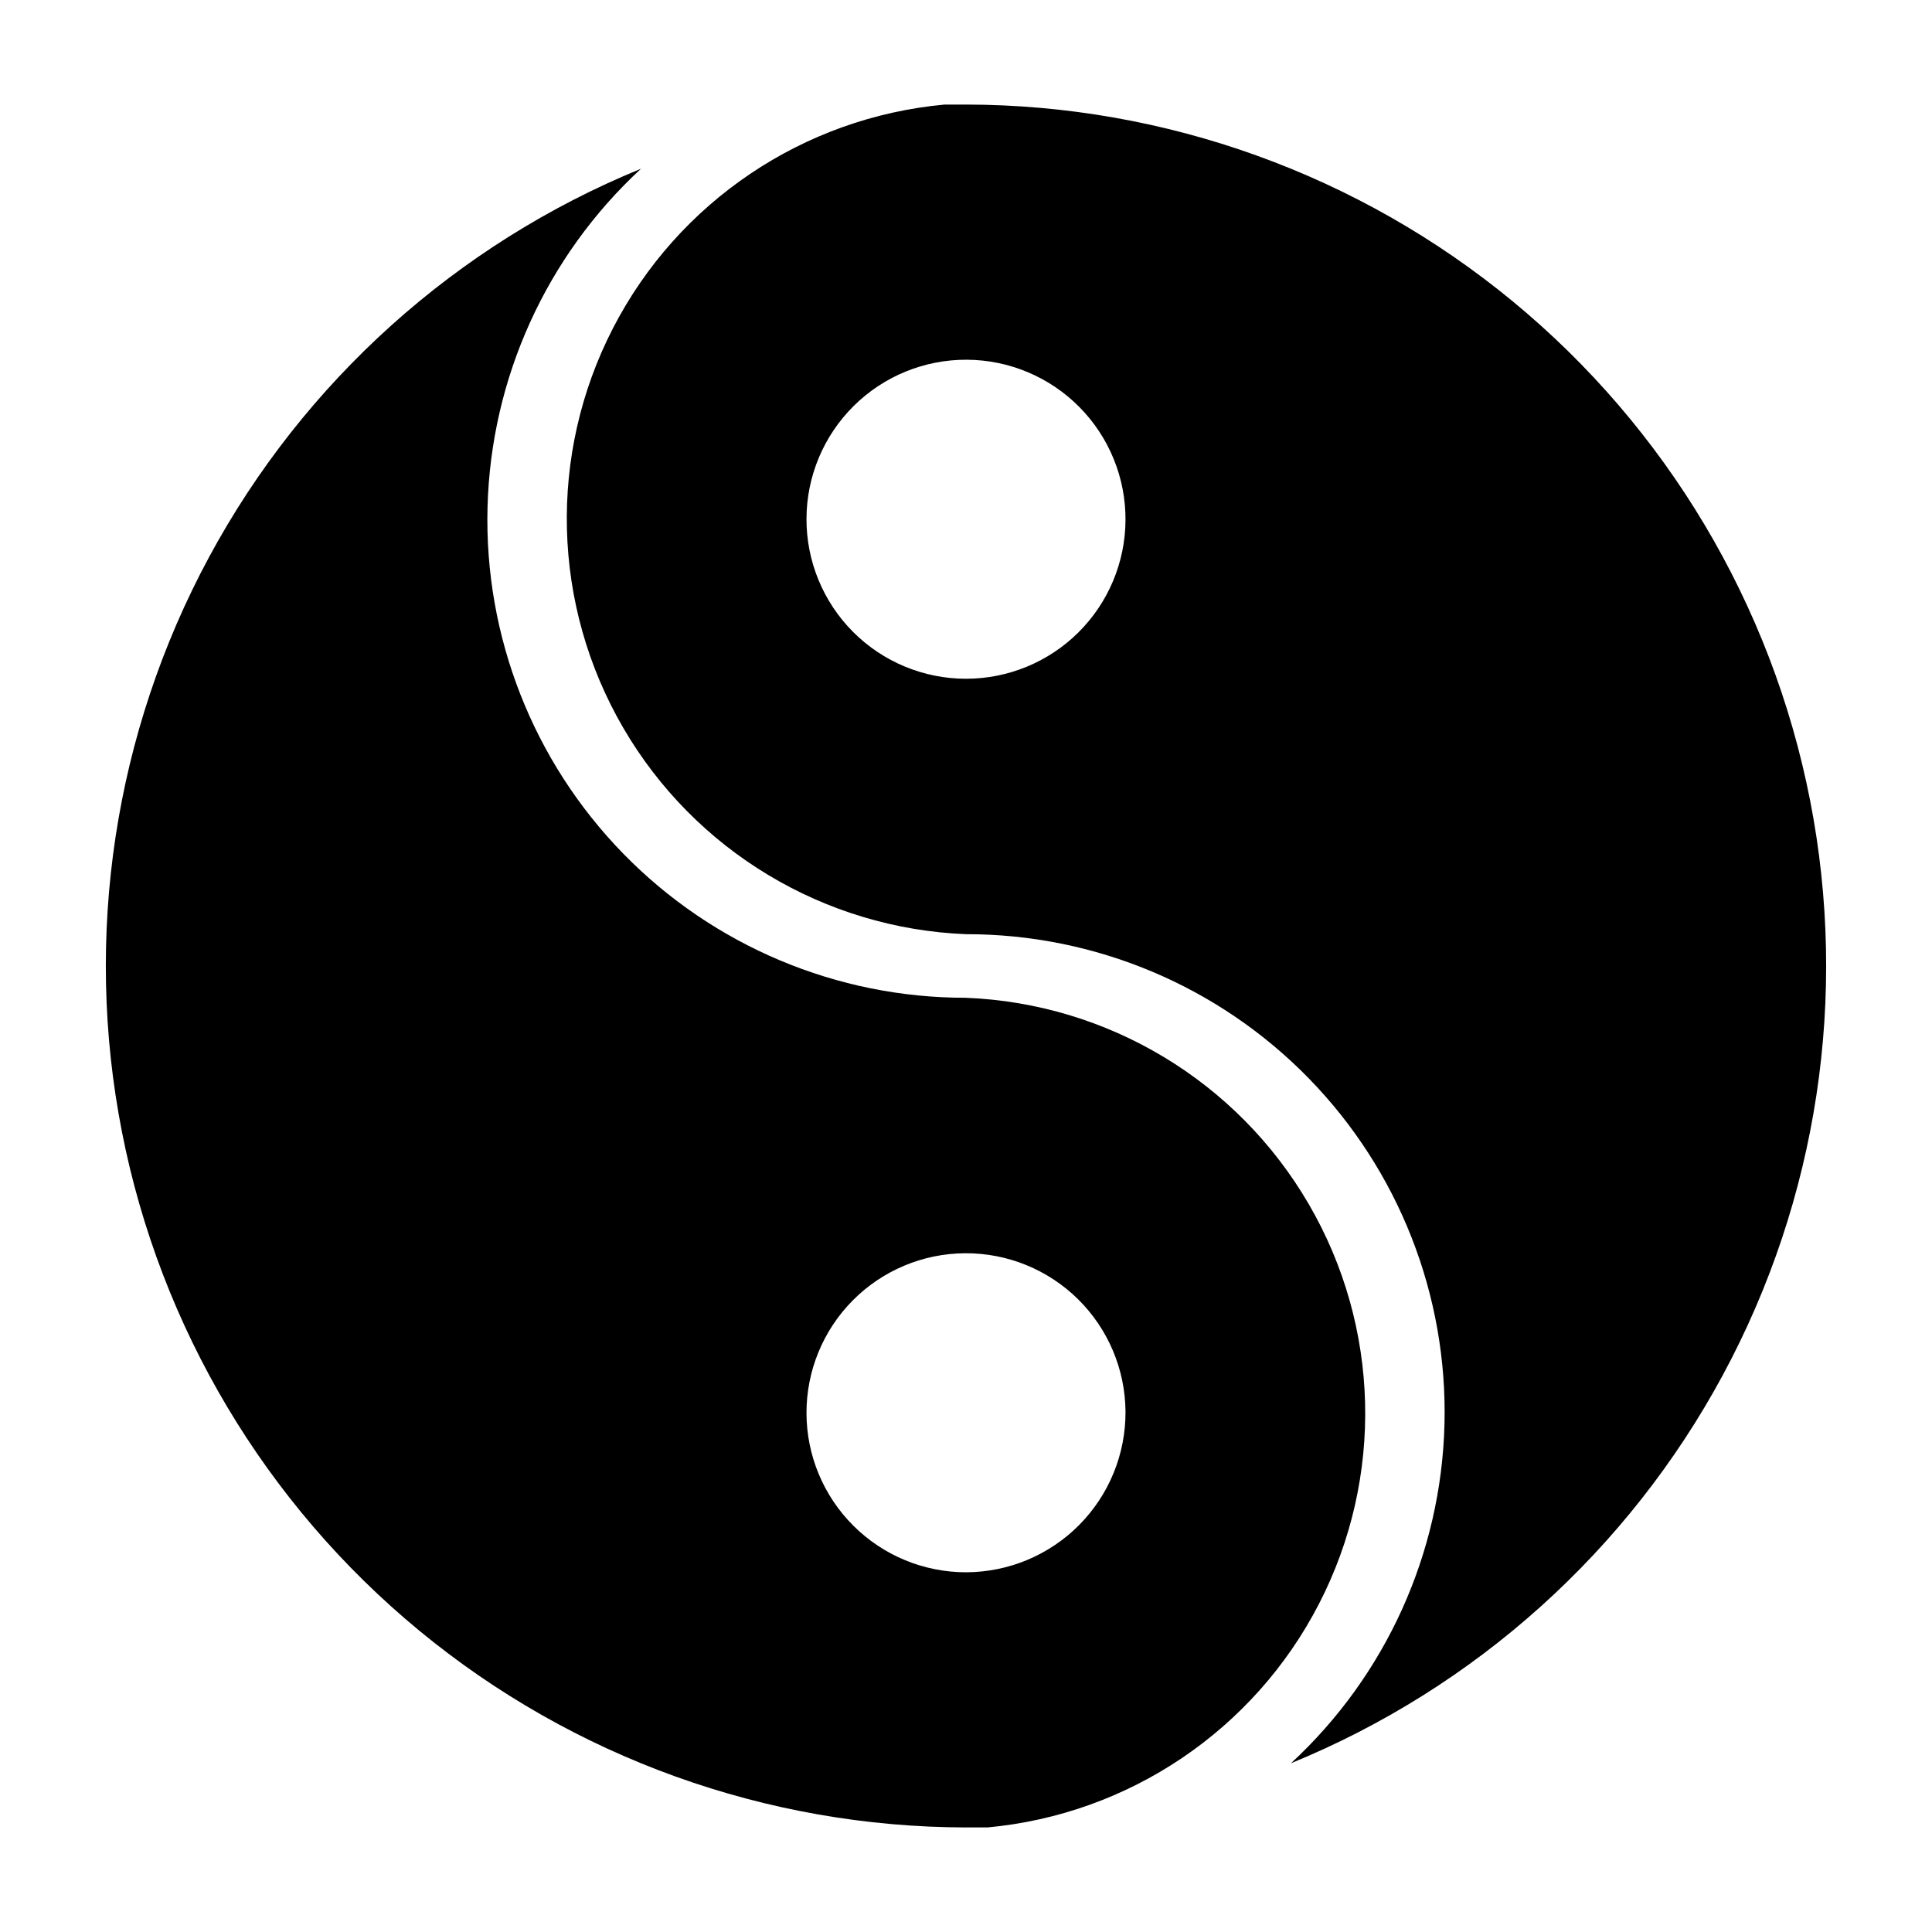 <?xml version="1.0" encoding="UTF-8"?>
<!-- Uploaded to: SVG Find, www.svgfind.com, Generator: SVG Find Mixer Tools -->
<svg fill="#000000" width="800px" height="800px" version="1.1" viewBox="144 144 512 512" xmlns="http://www.w3.org/2000/svg">
 <g>
  <path d="m400 408.42c-34.195 0.051-66.957-13.73-90.84-38.203-23.879-24.477-36.852-57.566-35.961-91.75 0.887-34.184 15.559-66.555 40.68-89.754-48.934 20.02-89.402 56.406-114.49 102.95-25.09 46.539-33.25 100.34-23.086 152.23 10.168 51.883 38.027 98.633 78.824 132.26 40.797 33.633 92.004 52.059 144.88 52.137h5.668c37.488-3.449 70.629-25.793 87.875-59.262 17.25-33.465 16.219-73.422-2.731-105.95-18.949-32.535-53.195-53.145-90.812-54.652zm0 152.25c-11.195 0-21.93-4.441-29.855-12.348-7.926-7.902-12.391-18.629-12.418-29.824-0.027-11.191 4.387-21.938 12.27-29.883 7.887-7.945 18.602-12.438 29.793-12.492 11.195-0.055 21.953 4.332 29.914 12.195 7.965 7.867 12.484 18.57 12.566 29.762 0.066 11.262-4.359 22.082-12.293 30.074-7.93 7.988-18.719 12.492-29.977 12.516z"/>
  <path d="m400 171.71h-5.668c-37.492 3.445-70.633 25.789-87.879 59.258-17.25 33.465-16.219 73.422 2.731 105.95 18.949 32.535 53.195 53.145 90.816 54.652 34.195-0.047 66.957 13.73 90.836 38.203 23.883 24.477 36.852 57.566 35.965 91.75-0.891 34.184-15.562 66.555-40.684 89.758 48.934-20.023 89.402-56.41 114.49-102.95 25.09-46.539 33.25-100.34 23.086-152.23-10.164-51.883-38.023-98.633-78.824-132.26-40.797-33.629-92-52.059-144.87-52.133zm0 152.17v-0.004c-11.23 0-22-4.469-29.93-12.418-7.93-7.949-12.371-18.73-12.344-29.961 0.027-11.227 4.523-21.984 12.492-29.895 7.973-7.91 18.762-12.328 29.992-12.27 11.227 0.055 21.973 4.578 29.863 12.566 7.894 7.988 12.281 18.789 12.195 30.02-0.082 11.156-4.57 21.828-12.492 29.688-7.918 7.859-18.621 12.27-29.777 12.27z"/>
 </g>
</svg>